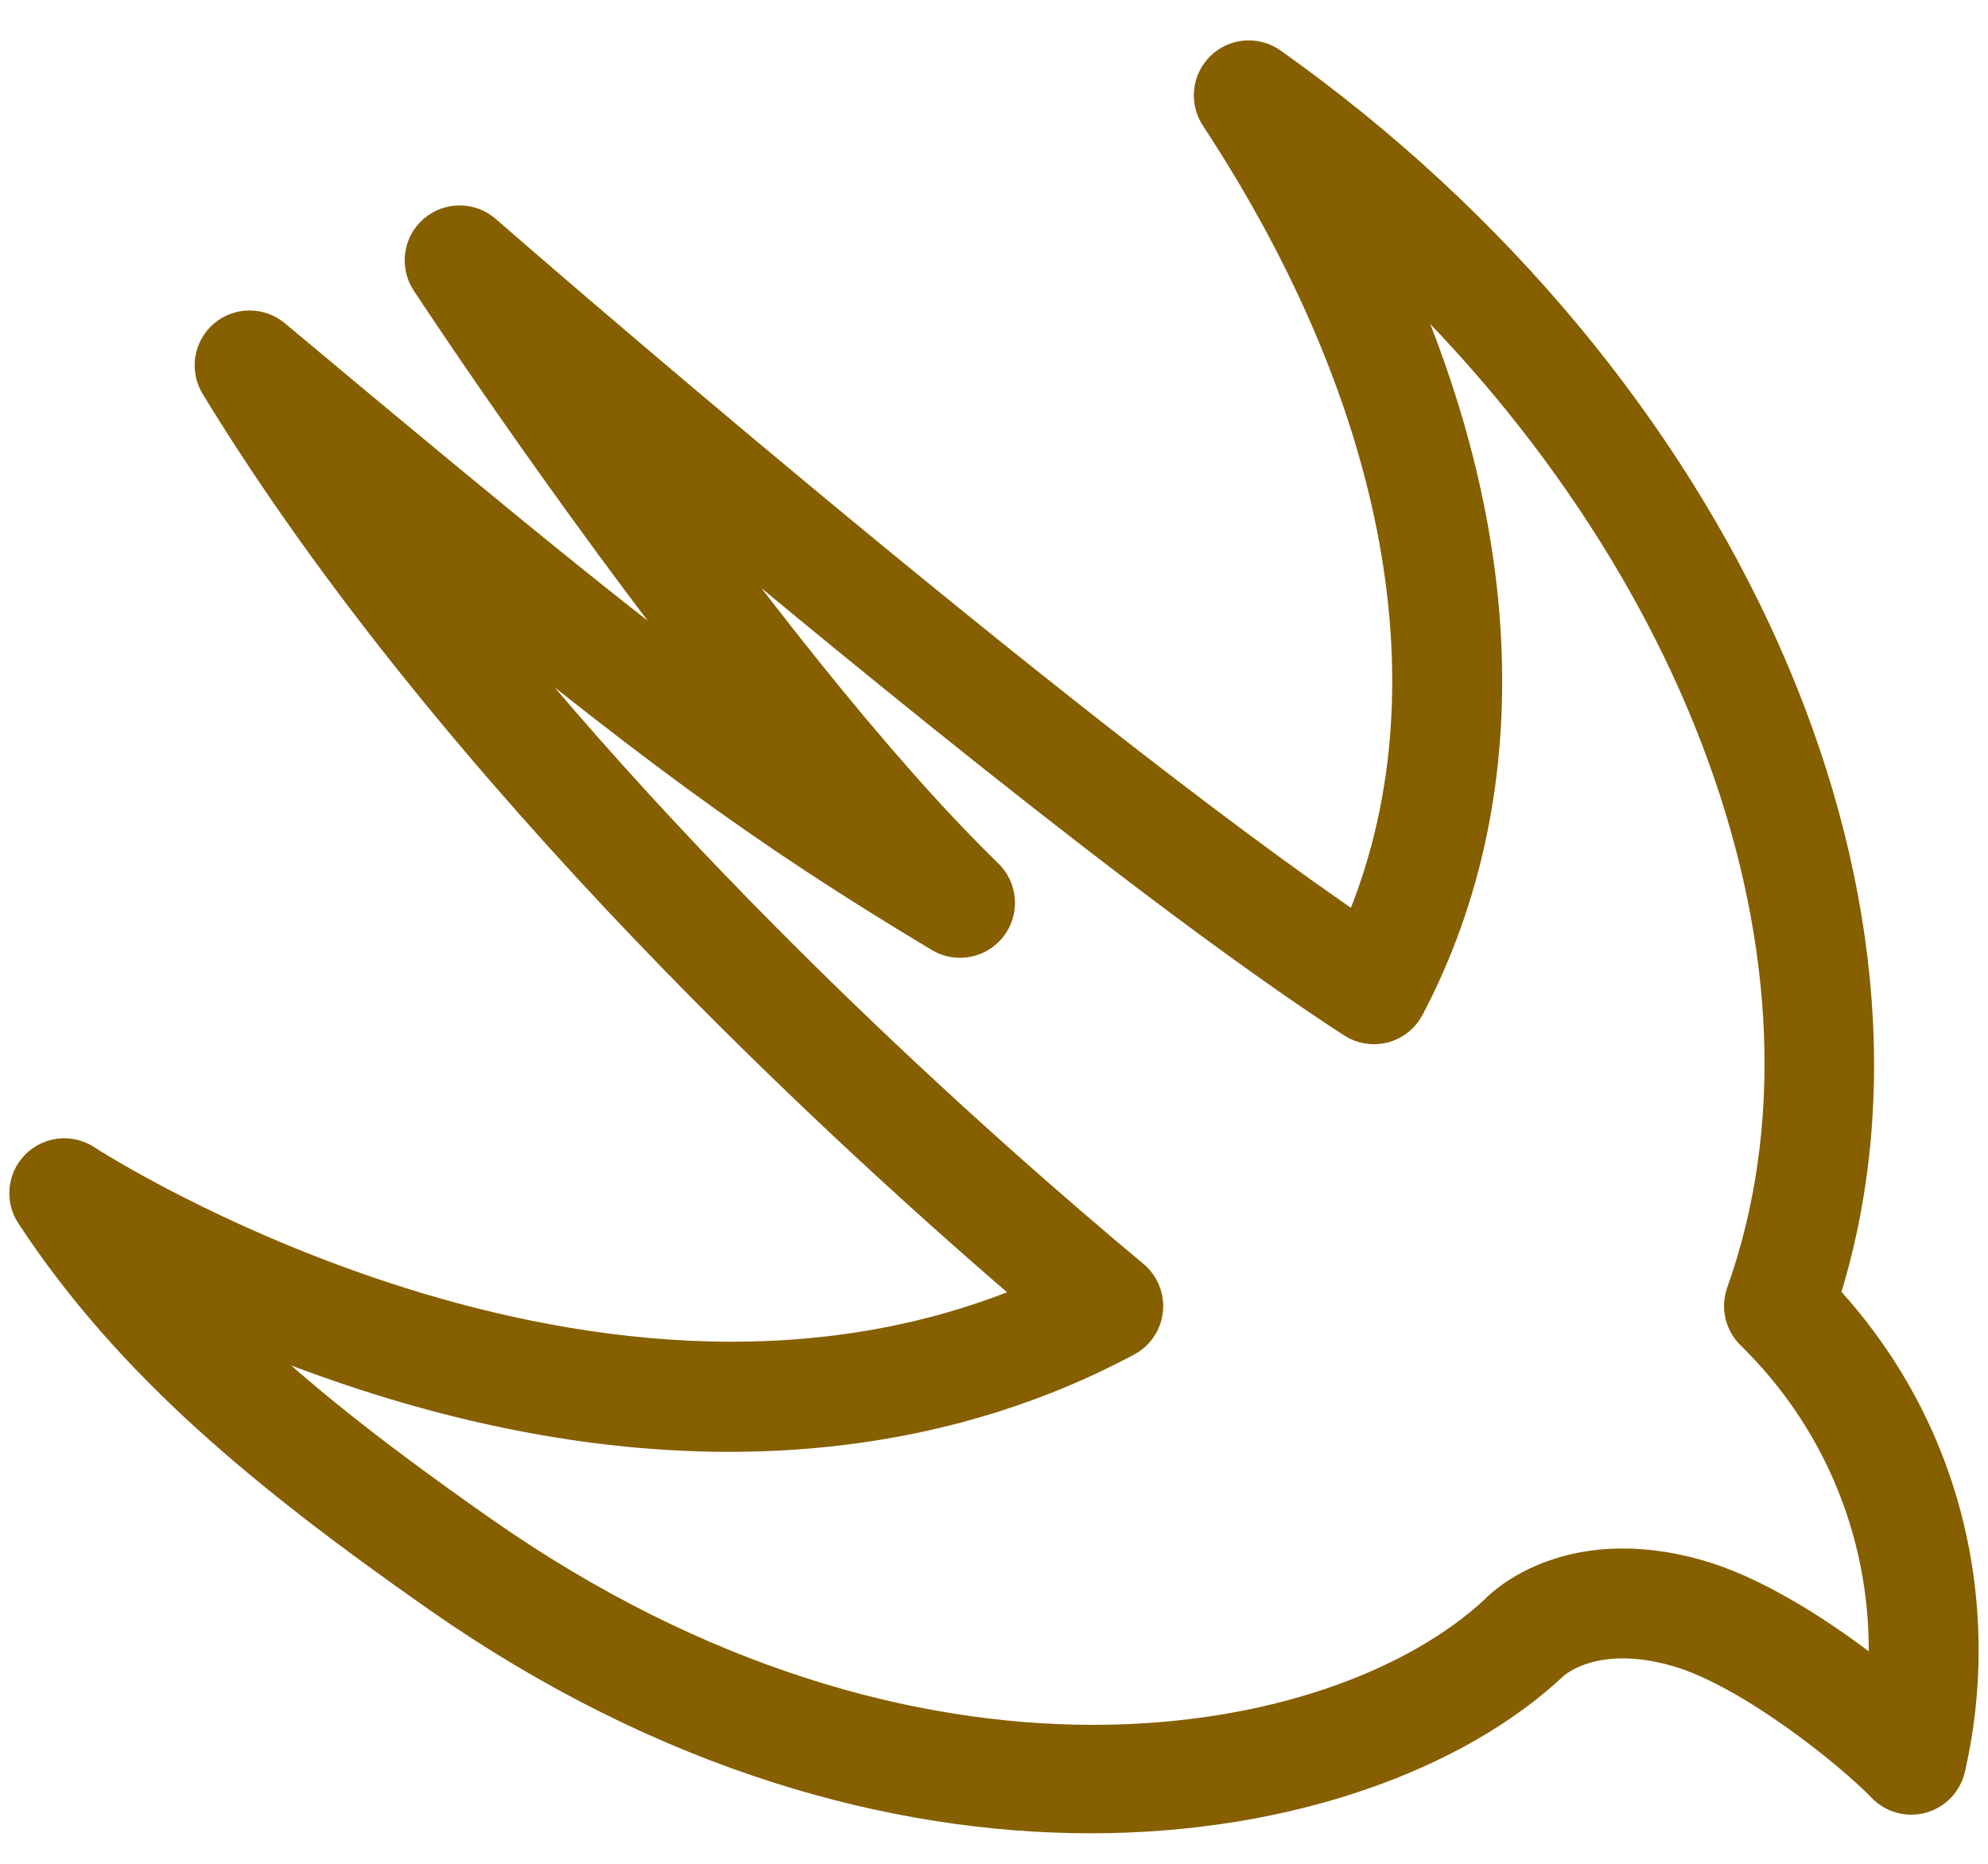<svg width="32" height="30" viewBox="0 0 32 30" fill="none" xmlns="http://www.w3.org/2000/svg">
<path d="M29.247 20.883C31.308 14.488 27.637 6.225 20.41 1.098C20.2 0.95 19.915 0.971 19.73 1.15C19.545 1.329 19.514 1.614 19.654 1.829C22.778 6.579 23.581 11.392 21.902 15.143C16.896 11.762 7.844 3.871 7.75 3.788C7.549 3.613 7.248 3.613 7.047 3.788C6.846 3.964 6.805 4.261 6.952 4.485C7.093 4.699 9.622 8.536 12.346 11.873C10.382 10.47 8.215 8.694 4.361 5.472C4.16 5.304 3.867 5.306 3.669 5.476C3.471 5.647 3.425 5.936 3.561 6.159C7.38 12.427 13.736 18.239 16.869 20.904C9.648 24.139 1.413 18.816 1.328 18.76C1.116 18.62 0.836 18.649 0.657 18.828C0.477 19.007 0.449 19.288 0.588 19.5C2.162 21.895 4.327 23.675 7.092 25.611C10.773 28.188 14.436 29.159 17.555 29.159C20.779 29.159 23.422 28.122 24.901 26.747C24.907 26.739 25.569 26.056 27.037 26.485C28.206 26.827 29.817 28.115 30.381 28.697C30.517 28.837 30.72 28.892 30.908 28.84C31.096 28.787 31.241 28.636 31.286 28.445C31.428 27.832 31.499 27.199 31.499 26.566C31.5 24.43 30.703 22.425 29.247 20.883ZM30.396 27.272C29.582 26.6 28.379 25.764 27.336 25.459C25.204 24.837 24.147 25.985 24.138 26C21.527 28.423 14.702 29.634 7.705 24.735C5.887 23.462 4.342 22.265 3.073 20.916C3.975 21.338 5.098 21.798 6.374 22.182C10.742 23.497 14.793 23.259 18.091 21.494C18.248 21.41 18.353 21.254 18.371 21.077C18.389 20.9 18.317 20.726 18.181 20.612C15.844 18.666 10.601 14.053 6.604 8.728C10.496 11.938 12.307 13.268 15.178 14.991C15.41 15.13 15.711 15.074 15.877 14.858C16.043 14.643 16.02 14.338 15.826 14.149C13.987 12.363 11.816 9.529 10.202 7.293C13.51 10.085 18.657 14.319 21.825 16.372C21.95 16.454 22.106 16.478 22.251 16.441C22.396 16.403 22.518 16.305 22.588 16.173C24.446 12.643 24.202 8.208 21.972 3.71C27.464 8.641 30.03 15.51 28.132 20.843C28.062 21.039 28.113 21.258 28.262 21.404C29.66 22.774 30.431 24.607 30.431 26.564C30.431 26.801 30.419 27.037 30.396 27.272Z" fill="#865F00" stroke="#865F00" stroke-width="0.7"/>
</svg>
